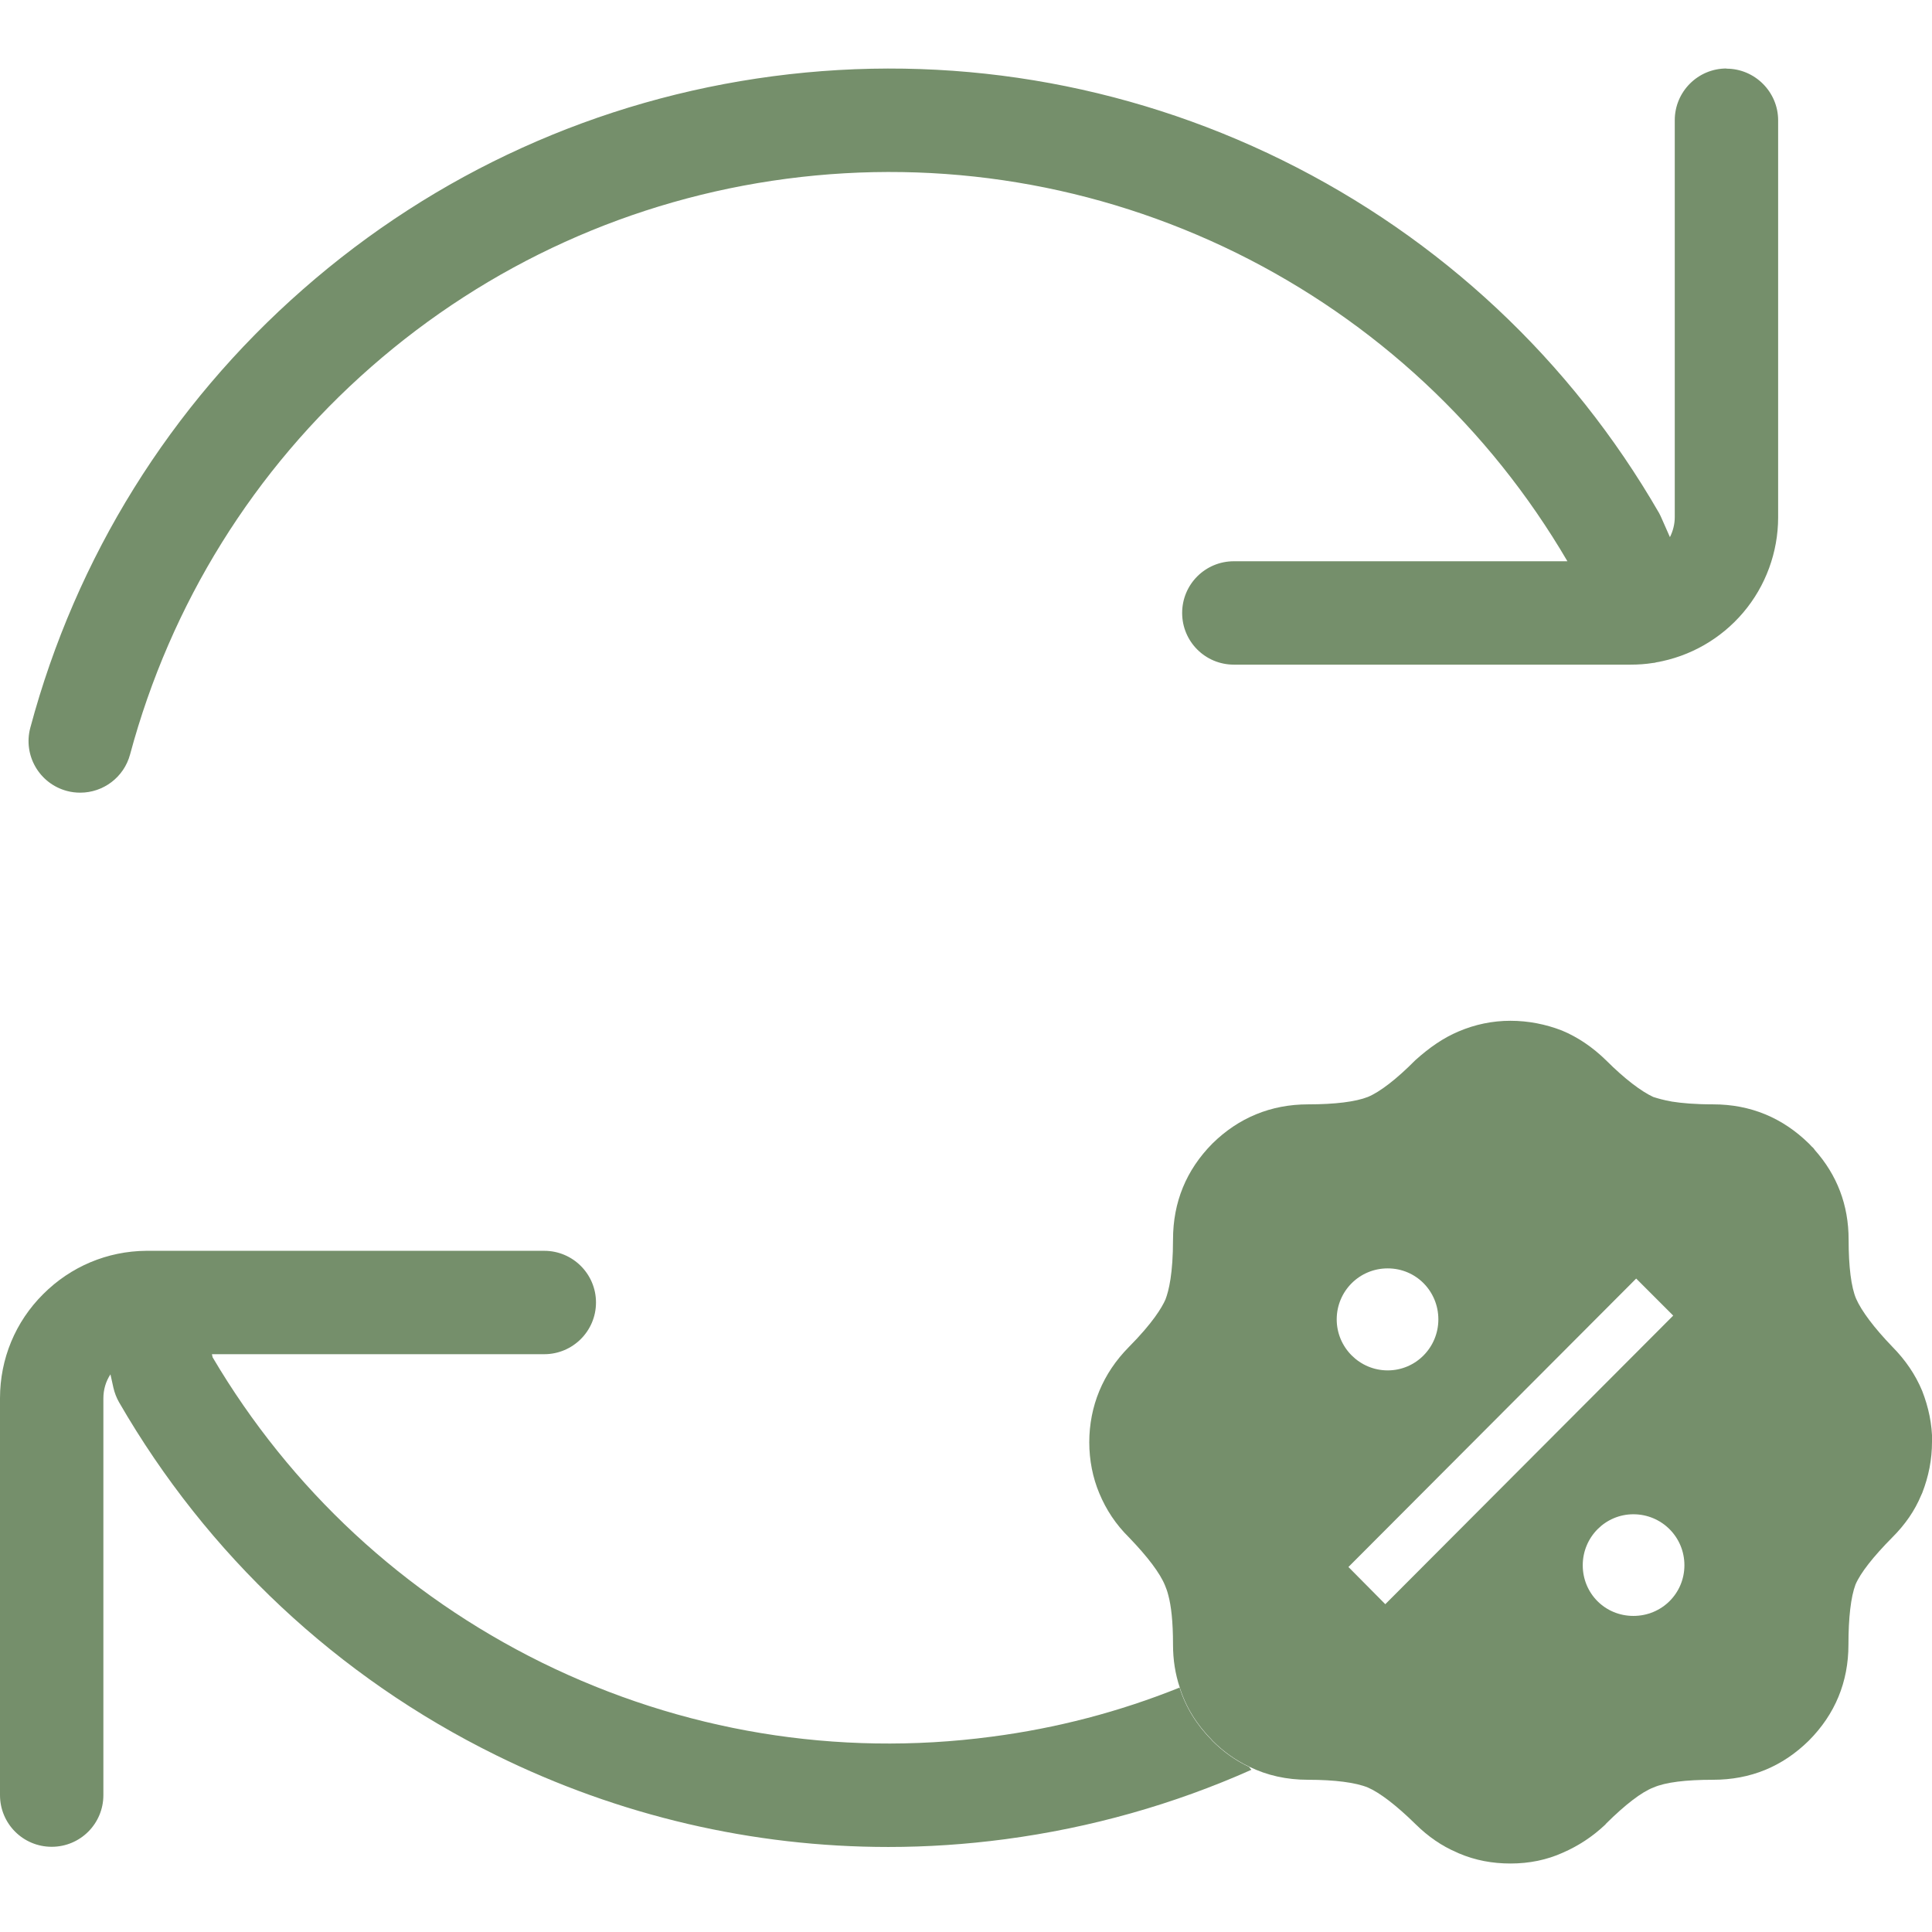 <svg xmlns="http://www.w3.org/2000/svg" fill="none" viewBox="0 0 124 124" height="124" width="124">
<rect fill="white" height="124" width="124"></rect>
<g clip-path="url(#clip0_9821_33)">
<path fill="#758F6B" d="M80.164 113.4C79.312 113.002 78.516 112.438 77.797 111.719C77.797 111.719 77.79 111.708 77.775 111.686C76.791 110.691 76.094 109.563 75.707 108.313C71.859 109.862 67.811 110.923 63.642 111.465C53.723 112.781 43.737 111.122 34.757 106.699C25.932 102.342 18.645 95.585 13.646 87.114L13.602 86.915H34.934C36.759 86.915 38.252 85.433 38.252 83.597C38.252 81.762 36.759 80.28 34.934 80.28H9.378C6.889 80.302 4.545 81.286 2.776 83.055C0.984 84.836 0 87.213 0 89.746V115.214C0 117.05 1.482 118.531 3.318 118.531C5.153 118.531 6.635 117.05 6.635 115.214V89.746C6.635 89.193 6.79 88.662 7.089 88.209L7.277 89.06C7.354 89.392 7.476 89.713 7.641 90C13.303 99.809 21.664 107.639 31.827 112.648C39.722 116.541 48.304 118.543 57.018 118.543C59.506 118.543 62.005 118.377 64.505 118.045C70.012 117.315 75.331 115.811 80.319 113.588C80.263 113.522 80.208 113.467 80.164 113.4ZM110.807 4.396C108.971 4.396 107.49 5.889 107.49 7.713V33.192C107.49 33.635 107.379 34.077 107.18 34.475L106.638 33.248C106.594 33.137 106.538 33.038 106.483 32.927C100.821 23.118 92.461 15.289 82.298 10.279C72.146 5.28 60.844 3.412 49.609 4.893C38.384 6.375 27.956 11.097 19.441 18.573C10.926 26.037 4.877 35.758 1.946 46.706C1.471 48.475 2.521 50.289 4.291 50.764C4.578 50.842 4.866 50.875 5.153 50.875C6.613 50.875 7.951 49.902 8.349 48.42C10.948 38.755 16.289 30.151 23.809 23.56C31.34 16.958 40.563 12.778 50.483 11.473C60.402 10.168 70.388 11.816 79.368 16.239C88.259 20.63 95.591 27.464 100.6 36.023H79.191C77.355 36.023 75.873 37.505 75.873 39.341C75.873 41.177 77.355 42.658 79.191 42.658H104.659C105.145 42.658 105.632 42.625 106.107 42.548C106.162 42.548 106.229 42.537 106.284 42.515C108.463 42.139 110.442 41.011 111.88 39.319C113.328 37.616 114.125 35.437 114.125 33.203V7.724C114.125 5.9 112.632 4.407 110.807 4.407V4.396Z"></path>
<path fill="#758F6B" d="M124 92.533C124 93.672 123.79 94.744 123.37 95.828L123.303 95.972C122.894 96.956 122.286 97.841 121.445 98.681C120.229 99.909 119.411 100.948 119.09 101.7C118.791 102.496 118.637 103.835 118.637 105.56C118.637 107.959 117.774 110.027 116.104 111.708C114.401 113.389 112.344 114.23 109.944 114.23C108.219 114.23 106.903 114.384 106.118 114.727C105.366 115.015 104.327 115.811 103.099 117.027L103.033 117.105C102.203 117.89 101.297 118.476 100.312 118.907C99.284 119.372 98.156 119.604 96.951 119.604C95.79 119.604 94.695 119.405 93.633 118.952L93.489 118.885C92.527 118.476 91.653 117.868 90.857 117.083C89.597 115.844 88.535 115.048 87.794 114.727C87.02 114.407 85.671 114.23 83.946 114.23C82.585 114.23 81.325 113.953 80.175 113.389C79.323 112.991 78.527 112.427 77.808 111.708C77.808 111.708 77.801 111.697 77.786 111.675C76.802 110.68 76.105 109.552 75.718 108.302C75.431 107.44 75.287 106.533 75.287 105.56C75.287 104.045 75.165 103.06 74.988 102.397C74.922 102.131 74.844 101.921 74.778 101.767C74.457 100.97 73.65 99.909 72.467 98.681C71.615 97.841 70.996 96.901 70.554 95.839C70.133 94.833 69.912 93.716 69.912 92.566C69.912 91.416 70.133 90.299 70.554 89.281C70.985 88.242 71.615 87.302 72.445 86.462C73.982 84.913 74.568 83.929 74.8 83.409C75.021 82.834 75.287 81.728 75.287 79.561C75.287 77.15 76.138 75.093 77.808 73.401C79.489 71.743 81.568 70.88 83.957 70.88C85.682 70.88 87.009 70.714 87.794 70.404C88.568 70.084 89.641 69.254 90.835 68.049C91.731 67.242 92.638 66.611 93.611 66.202C94.672 65.749 95.79 65.516 96.94 65.516C98.09 65.516 99.207 65.738 100.235 66.136C101.275 66.567 102.214 67.208 103.077 68.049C104.294 69.265 105.344 70.05 106.107 70.404C106.384 70.493 106.749 70.603 107.313 70.703C107.932 70.802 108.794 70.88 109.956 70.88C112.355 70.88 114.412 71.743 116.104 73.401L116.314 73.622H116.325C116.381 73.689 116.436 73.733 116.469 73.799C117.907 75.414 118.648 77.338 118.648 79.561C118.648 81.297 118.813 82.624 119.134 83.365C119.477 84.139 120.273 85.212 121.456 86.439C122.297 87.291 122.938 88.231 123.37 89.27C123.779 90.321 124.011 91.405 124.011 92.533H124Z"></path>
<path fill="white" d="M107.39 84.438L88.911 102.961L86.545 100.573L105.013 82.061L107.39 84.438Z"></path>
<path fill="white" d="M108.109 100.462C108.109 102.264 106.66 103.713 104.836 103.713C103.011 103.713 101.584 102.264 101.584 100.462C101.584 98.659 103.033 97.189 104.836 97.189C106.638 97.189 108.109 98.637 108.109 100.462Z"></path>
<path fill="white" d="M92.317 84.681C92.317 86.484 90.868 87.955 89.066 87.955C87.263 87.955 85.793 86.484 85.793 84.681C85.793 82.879 87.241 81.408 89.066 81.408C90.891 81.408 92.317 82.879 92.317 84.681Z"></path>
</g>
<defs>
<clipPath id="clip0_9821_33">
<rect transform="translate(0 4.396)" fill="white" height="115.208" width="124"></rect>
</clipPath>
</defs>
</svg>
